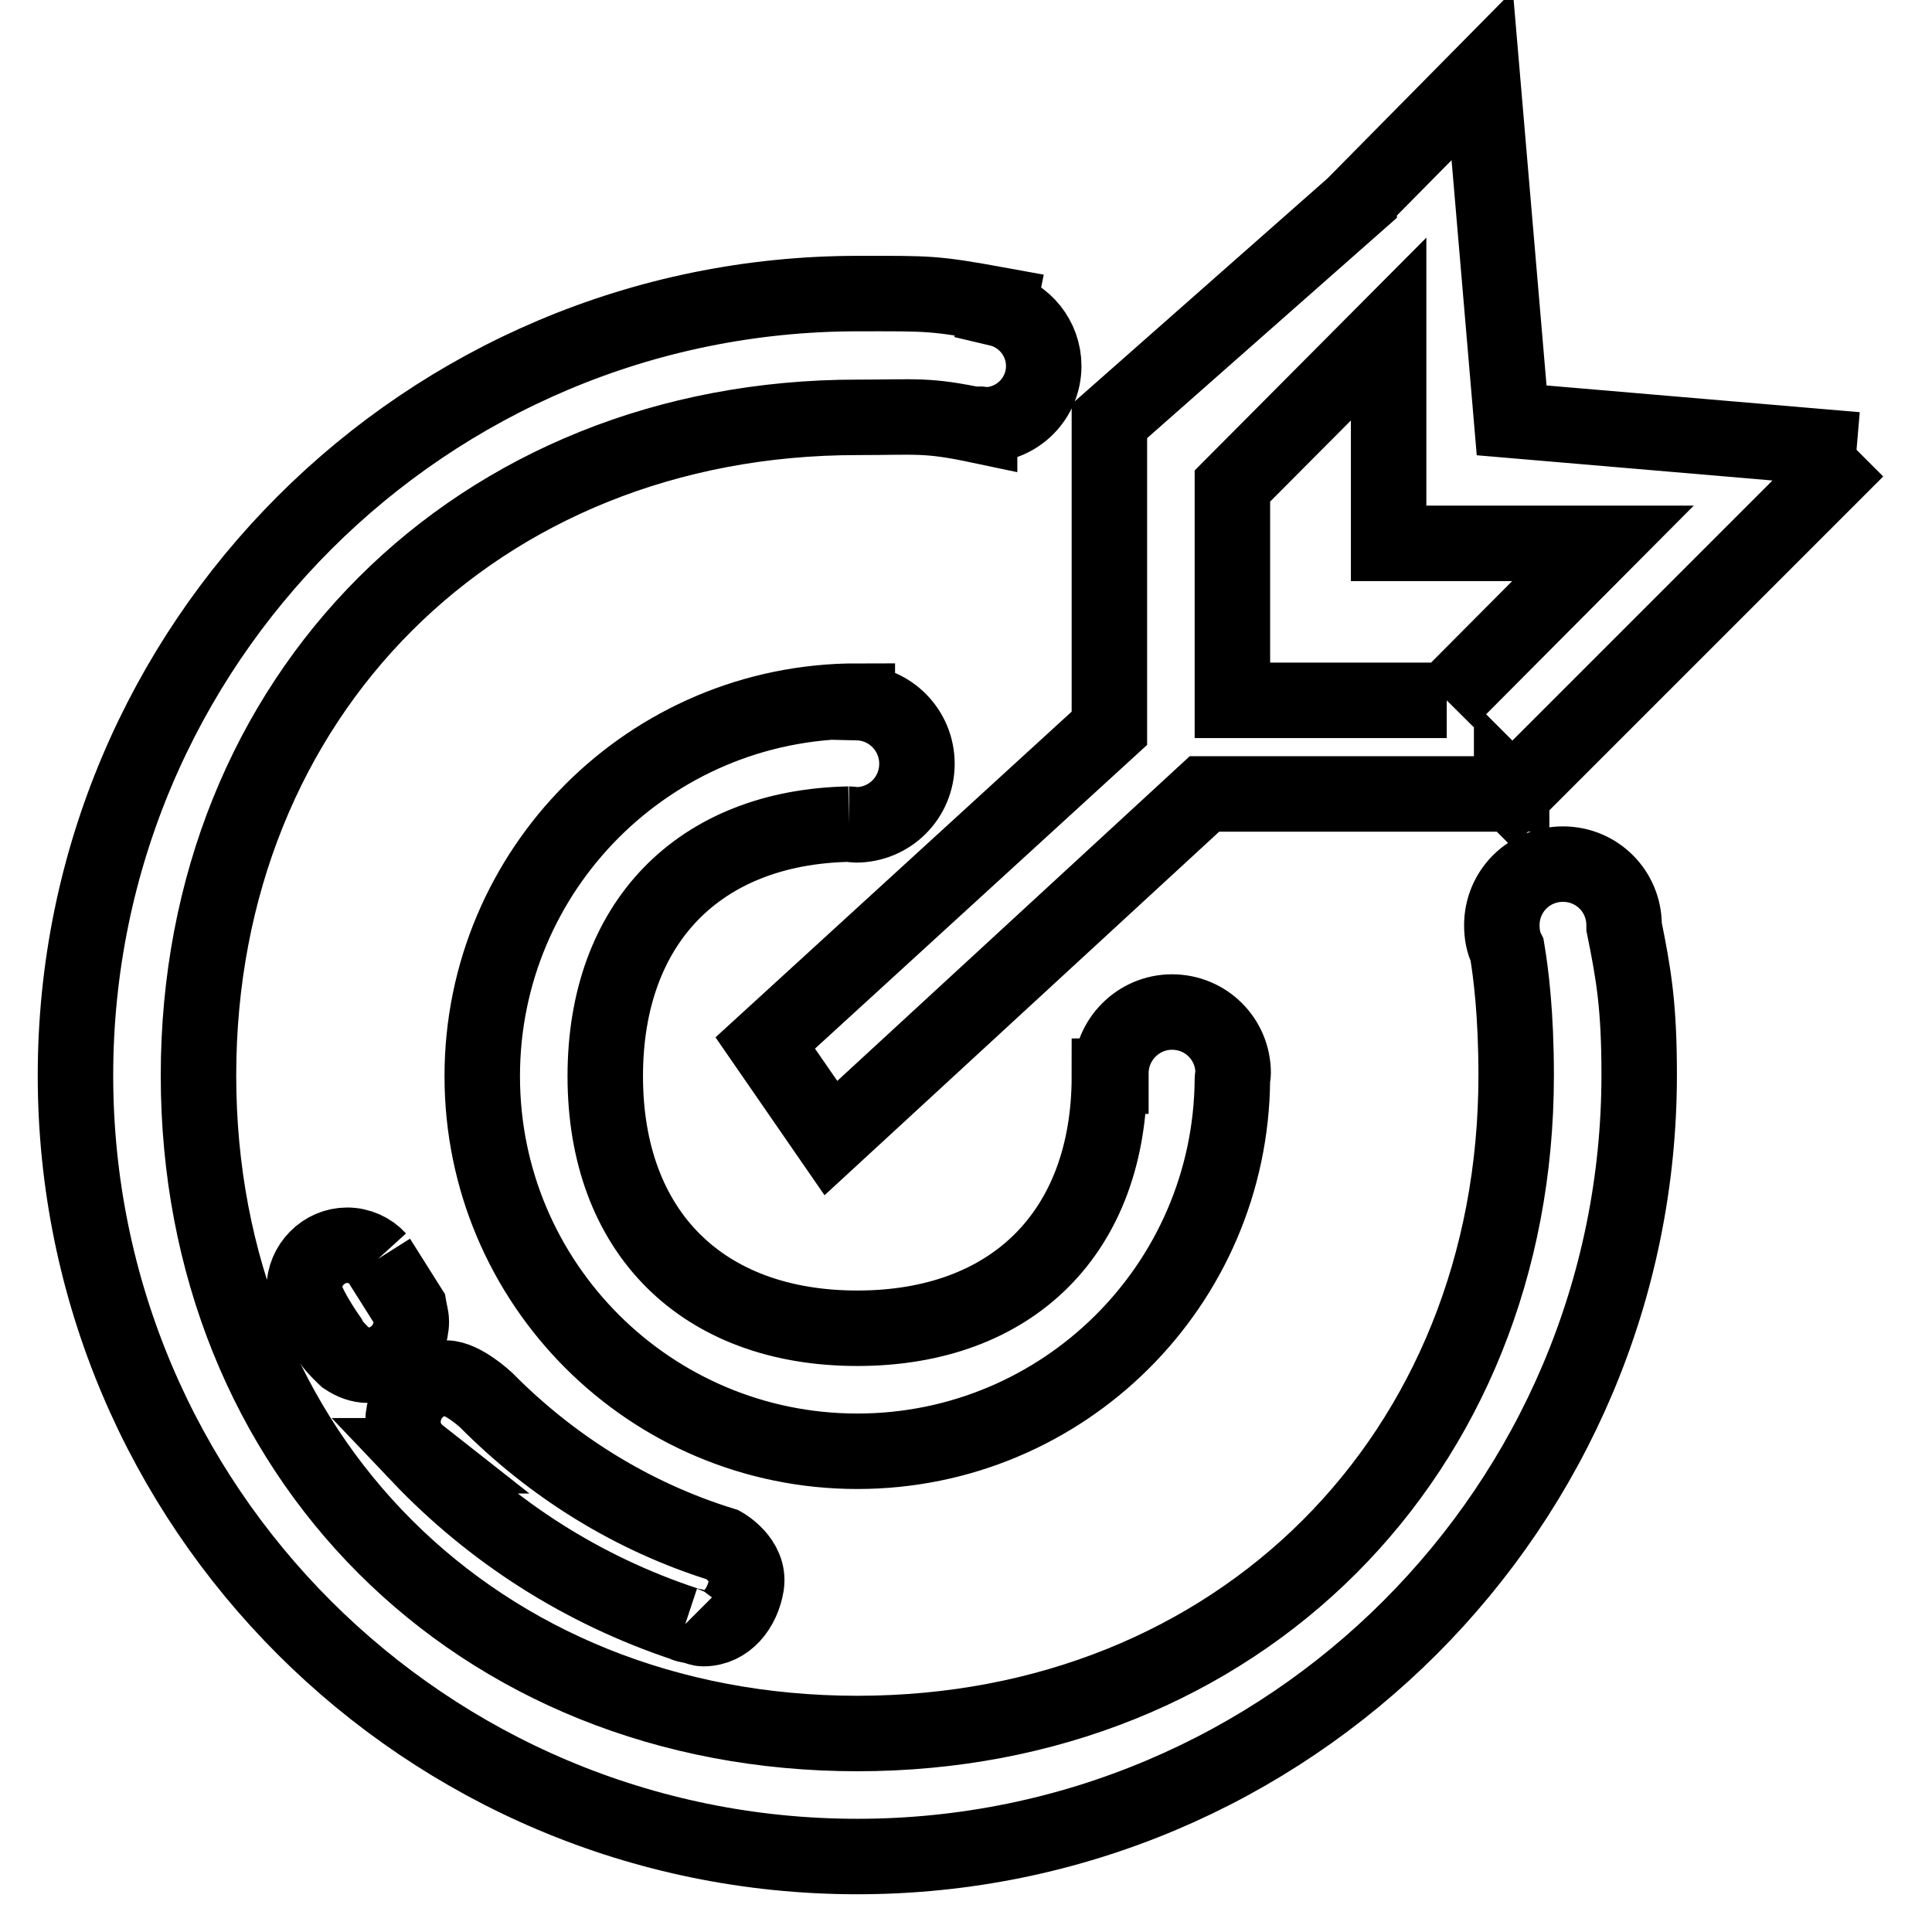 <?xml version="1.0" encoding="utf-8"?>
<!-- Svg Vector Icons : http://www.onlinewebfonts.com/icon -->
<!DOCTYPE svg PUBLIC "-//W3C//DTD SVG 1.1//EN" "http://www.w3.org/Graphics/SVG/1.1/DTD/svg11.dtd">
<svg version="1.1" xmlns="http://www.w3.org/2000/svg" xmlns:xlink="http://www.w3.org/1999/xlink" x="0px" y="0px" viewBox="0 0 256 256" enable-background="new 0 0 256 256" xml:space="preserve">
<g> <path stroke-width="10" fill-opacity="0" stroke="#000000"  d="M215.2,122.6c0-4.5-3.6-8.1-8.1-8.1c-4.5,0-8.1,3.6-8.1,8.1c0,1.2,0.2,2.3,0.7,3.3c0.5,3,1.2,8.4,1.2,16.6 c0,50.3-36.9,87.2-87.3,87.2c-50.4,0-87.3-36.9-87.3-87.2c0-50.3,36.9-87.2,87.3-87.2c8,0,9.1-0.4,16.2,1.1l0-0.2 c0.2,0,0.5,0.1,0.7,0.1c4.3,0,7.8-3.5,7.8-7.8c0-3.7-2.6-6.8-6-7.6l0.1-0.5c-8.8-1.6-9.2-1.5-18.7-1.5C56.4,38.9,10,85.3,10,142.5 C10,199.7,56.4,246,113.6,246c57.2,0,103.6-46.4,103.6-103.6c0-9-0.7-13.2-2-19.6C215.2,122.8,215.2,122.7,215.2,122.6L215.2,122.6  M90.8,215.2c0.1,0.1,0.2,0.1,0.3,0.1c0.3,0.1,0.9,0.2,0.9,0.2c0.4,0.1,0.7,0.3,1.2,0.3c3.1,0,5.2-2.7,5.7-5.8 c0.5-3.3-3.1-5.3-3.1-5.3c-12-3.7-22.7-10.4-31.4-19.2c0,0-3.1-2.9-5.3-2.9c-3.1,0-5.7,2.6-5.7,5.8c0,1.9,0.9,3.4,2.3,4.5l-0.1,0 C65.2,203,77.2,210.7,90.8,215.2L90.8,215.2 M112.5,109.2c0.3,0,0.6,0.1,0.9,0.1c4.5,0,8.1-3.6,8.1-8.1c0-4.4-3.5-8-7.9-8.1v-0.2 c-27.5,0-49.7,22.3-49.7,49.7c0,27.5,22.3,49.7,49.7,49.7c27.3,0,49.5-22,49.7-49.3c0-0.3,0.1-0.5,0.1-0.8c0-4.5-3.6-8.1-8.1-8.1 c-4.5,0-8.1,3.7-8.1,8.1c0,0.1,0,0.3,0,0.4H147c0,20.6-12.8,33.4-33.4,33.4c-20.6,0-33.4-12.8-33.4-33.4 C80.2,122.3,92.6,109.6,112.5,109.2L112.5,109.2 M246,59.6l-45.7-3.9L196.4,10l-16.3,16.5v0.1l-33.1,29.2H147v40.7l-45.6,41.7 l8.7,12.6l49.5-45.6h40.7v-0.1l0.1,0.1l33.1-33.1l0,0h0L246,59.6L246,59.6 M191.7,92.8h-28.4V64.4L184,43.6v28.4h28.4L191.7,92.8 L191.7,92.8 M50.1,166.8c-1-1.1-2.5-1.8-4.1-1.8c-3.1,0-5.7,2.6-5.7,5.8c0,1.7,2.8,5.8,3.3,6.5c0.1,0.2,0.2,0.3,0.2,0.4 c0.5,0.8,2,2.2,2,2.2c0.9,0.6,1.9,1,3,1c3.1,0,5.7-2.6,5.7-5.8c0-0.6-0.2-1.2-0.3-1.8L50.1,166.8L50.1,166.8"/></g>
</svg>